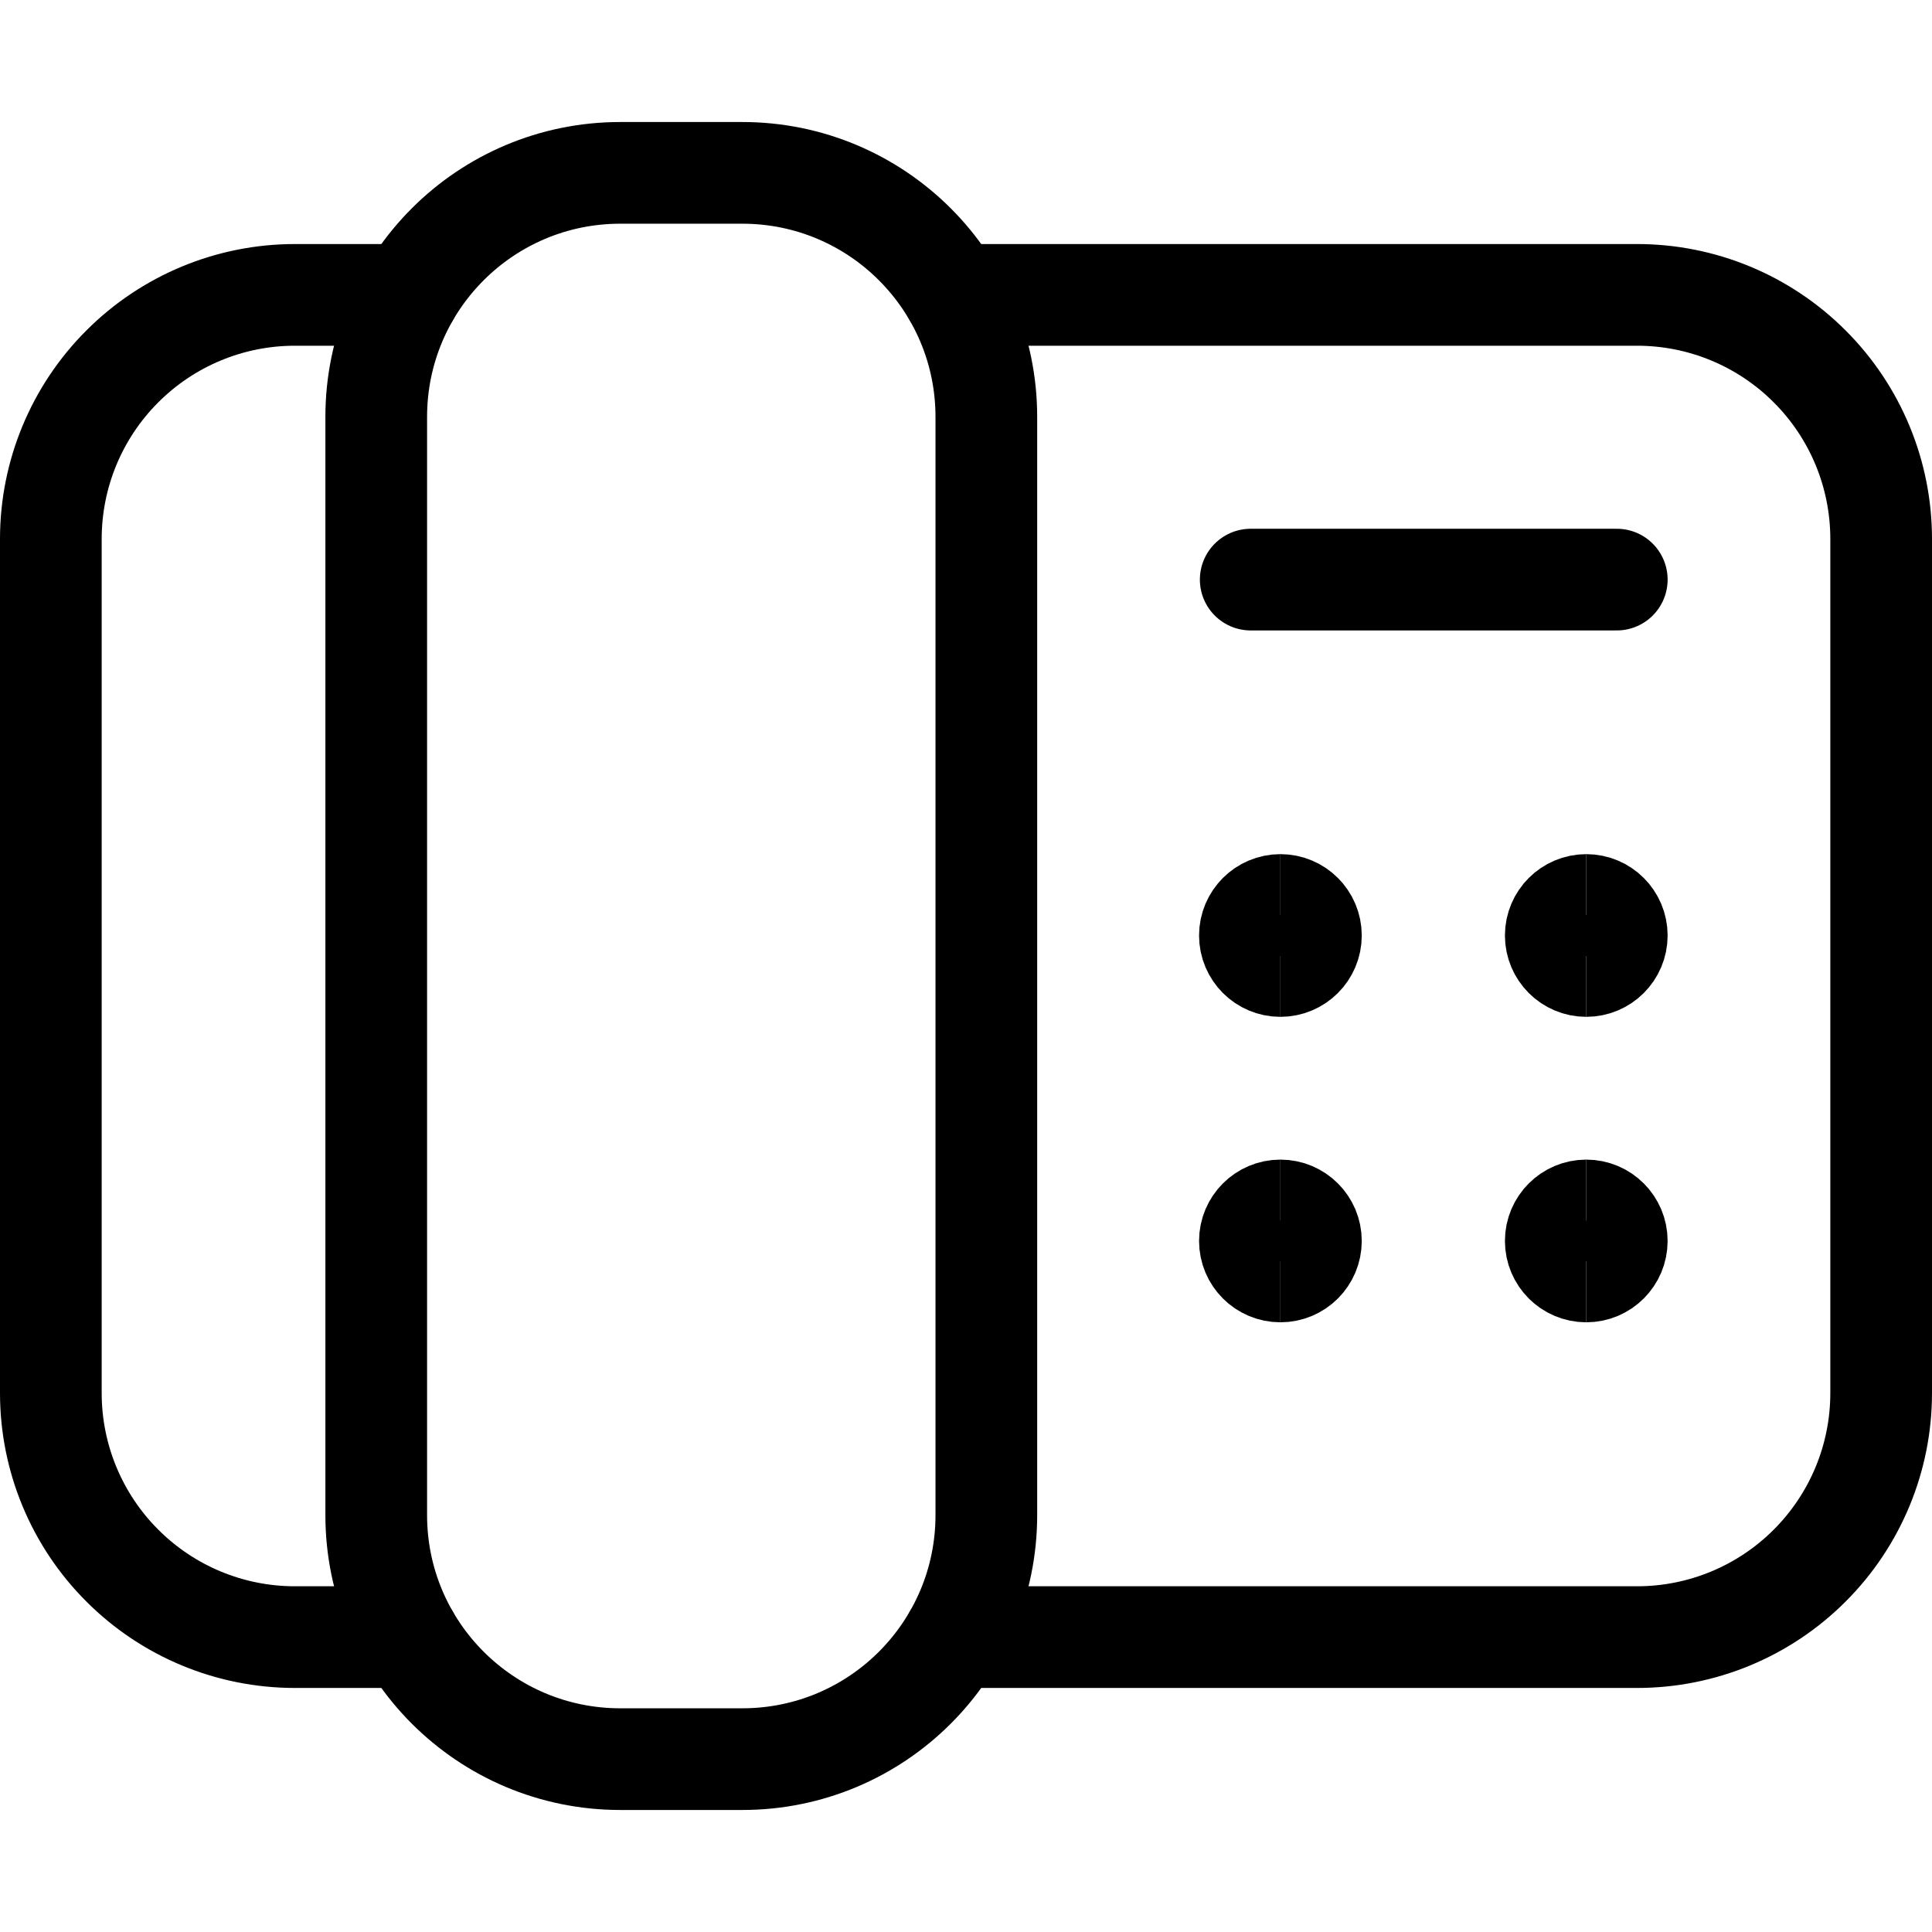 <?xml version="1.0" encoding="UTF-8"?>
<svg xmlns="http://www.w3.org/2000/svg" fill="none" viewBox="0.125 0.125 23.75 23.75" stroke-width="1.25" height="70" width="70">
  <path stroke="#000000" stroke-linecap="round" stroke-linejoin="round" d="M9.25 2.25H7.75C6.093 2.25 4.75 3.593 4.75 5.25V18.75C4.75 20.407 6.093 21.75 7.75 21.75H9.25C10.907 21.75 12.25 20.407 12.25 18.75V5.25C12.25 3.593 10.907 2.25 9.25 2.25Z"></path>
  <path stroke="#000000" stroke-linecap="round" stroke-linejoin="round" d="M5.15 20.25H3.75C2.954 20.25 2.191 19.934 1.629 19.371C1.066 18.809 0.75 18.046 0.75 17.25V6.75C0.75 5.954 1.066 5.191 1.629 4.629C2.191 4.066 2.954 3.75 3.75 3.75H5.15"></path>
  <path stroke="#000000" stroke-linecap="round" stroke-linejoin="round" d="M11.85 20.25H20.25C21.046 20.25 21.809 19.934 22.371 19.371C22.934 18.809 23.25 18.046 23.25 17.25V6.75C23.25 5.954 22.934 5.191 22.371 4.629C21.809 4.066 21.046 3.75 20.25 3.75H11.85"></path>
  <path stroke="#000000" stroke-linecap="round" stroke-linejoin="round" d="M15.5 7.25H20"></path>
  <path stroke="#000000" d="M19.625 15.755C19.418 15.755 19.25 15.587 19.25 15.38C19.25 15.173 19.418 15.005 19.625 15.005"></path>
  <path stroke="#000000" d="M19.625 15.755C19.832 15.755 20 15.587 20 15.38C20 15.173 19.832 15.005 19.625 15.005"></path>
  <path stroke="#000000" d="M19.625 12C19.418 12 19.25 11.832 19.25 11.625C19.25 11.418 19.418 11.25 19.625 11.25"></path>
  <path stroke="#000000" d="M19.625 12C19.832 12 20 11.832 20 11.625C20 11.418 19.832 11.25 19.625 11.25"></path>
  <g>
    <path stroke="#000000" d="M15.865 15.755C15.658 15.755 15.49 15.587 15.49 15.38C15.49 15.173 15.658 15.005 15.865 15.005"></path>
    <path stroke="#000000" d="M15.865 15.755C16.072 15.755 16.24 15.587 16.24 15.38C16.24 15.173 16.072 15.005 15.865 15.005"></path>
  </g>
  <g>
    <path stroke="#000000" d="M15.865 12C15.658 12 15.49 11.832 15.49 11.625C15.49 11.418 15.658 11.25 15.865 11.25"></path>
    <path stroke="#000000" d="M15.865 12C16.072 12 16.24 11.832 16.24 11.625C16.24 11.418 16.072 11.25 15.865 11.25"></path>
  </g>
</svg>
